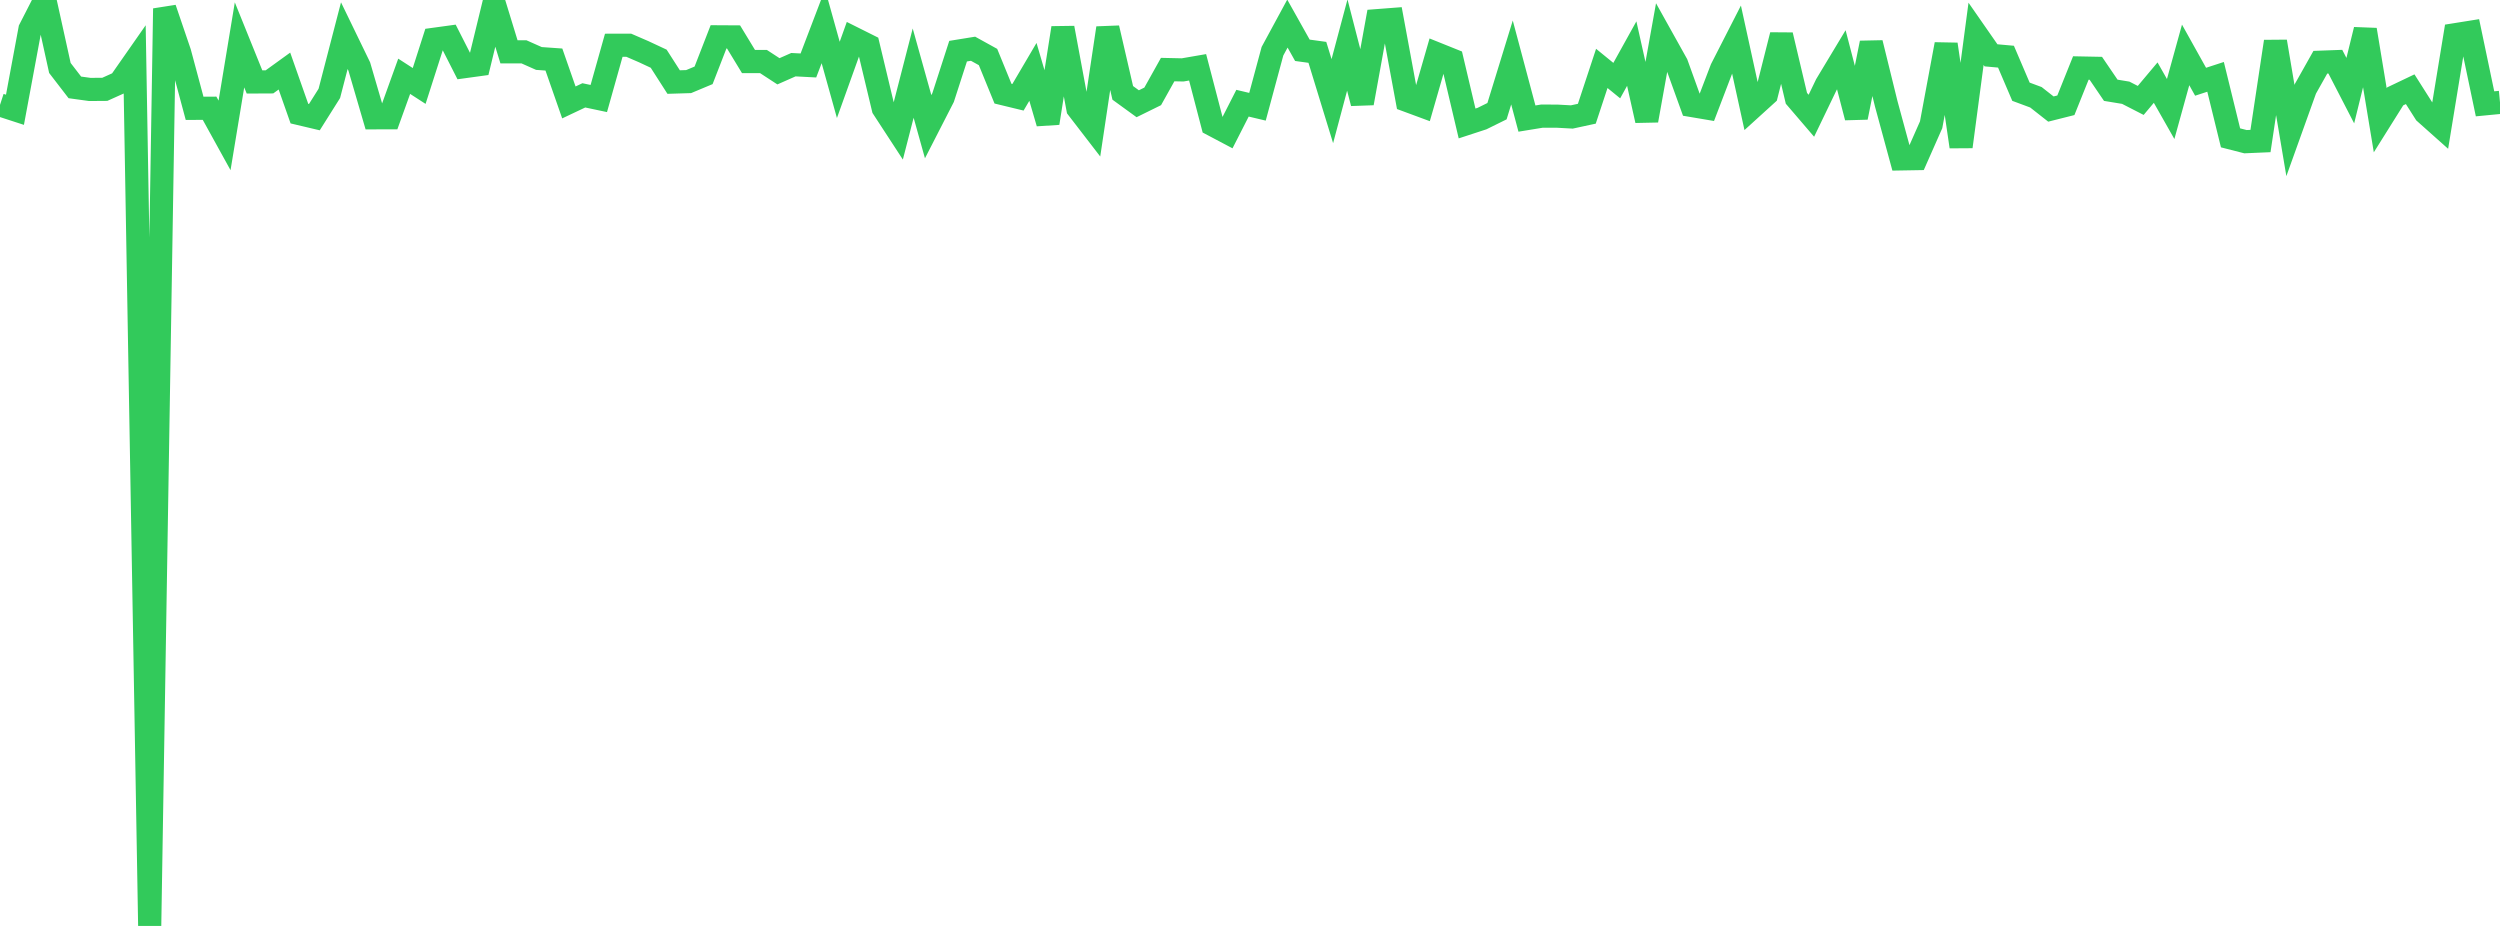 <?xml version="1.0" standalone="no"?>
<!DOCTYPE svg PUBLIC "-//W3C//DTD SVG 1.1//EN" "http://www.w3.org/Graphics/SVG/1.1/DTD/svg11.dtd">

<svg width="135" height="50" viewBox="0 0 135 50" preserveAspectRatio="none" 
  xmlns="http://www.w3.org/2000/svg"
  xmlns:xlink="http://www.w3.org/1999/xlink">


<polyline points="0.0, 5.665 0.808, 5.928 1.617, 1.579 2.425, 0.0 3.234, 3.67 4.042, 4.719 4.85, 4.83 5.659, 4.824 6.467, 4.46 7.275, 3.303 8.084, 50.0 8.892, 0.462 9.701, 2.839 10.509, 5.85 11.317, 5.845 12.126, 7.311 12.934, 2.423 13.743, 4.425 14.551, 4.421 15.359, 3.837 16.168, 6.135 16.976, 6.326 17.784, 5.043 18.593, 1.926 19.401, 3.592 20.21, 6.361 21.018, 6.359 21.826, 4.119 22.635, 4.642 23.443, 2.121 24.251, 2.01 25.06, 3.601 25.868, 3.49 26.677, 0.162 27.485, 2.798 28.293, 2.798 29.102, 3.158 29.91, 3.215 30.719, 5.531 31.527, 5.149 32.335, 5.32 33.144, 2.444 33.952, 2.442 34.76, 2.792 35.569, 3.17 36.377, 4.431 37.186, 4.406 37.994, 4.068 38.802, 1.988 39.611, 1.993 40.419, 3.323 41.228, 3.323 42.036, 3.85 42.844, 3.493 43.653, 3.535 44.461, 1.418 45.269, 4.314 46.078, 2.059 46.886, 2.463 47.695, 5.847 48.503, 7.086 49.311, 3.948 50.12, 6.842 50.928, 5.266 51.737, 2.763 52.545, 2.632 53.353, 3.079 54.162, 5.058 54.97, 5.254 55.778, 3.881 56.587, 6.646 57.395, 1.509 58.204, 5.858 59.012, 6.907 59.82, 1.515 60.629, 5.015 61.437, 5.602 62.246, 5.204 63.054, 3.757 63.862, 3.775 64.671, 3.635 65.479, 6.733 66.287, 7.16 67.096, 5.573 67.904, 5.765 68.713, 2.766 69.521, 1.274 70.329, 2.716 71.138, 2.827 71.946, 5.462 72.754, 2.432 73.563, 5.571 74.371, 1.115 75.18, 1.053 75.988, 5.425 76.796, 5.724 77.605, 2.915 78.413, 3.24 79.222, 6.667 80.03, 6.403 80.838, 6.004 81.647, 3.373 82.455, 6.403 83.263, 6.271 84.072, 6.272 84.88, 6.316 85.689, 6.141 86.497, 3.694 87.305, 4.353 88.114, 2.894 88.922, 6.505 89.731, 2.007 90.539, 3.456 91.347, 5.695 92.156, 5.832 92.964, 3.719 93.772, 2.138 94.581, 5.835 95.389, 5.101 96.198, 1.894 97.006, 5.308 97.814, 6.251 98.623, 4.571 99.431, 3.228 100.24, 6.34 101.048, 2.319 101.856, 5.604 102.665, 8.58 103.473, 8.566 104.281, 6.738 105.09, 2.392 105.898, 7.921 106.707, 1.826 107.515, 2.988 108.323, 3.06 109.132, 4.953 109.94, 5.253 110.749, 5.889 111.557, 5.685 112.365, 3.672 113.174, 3.688 113.982, 4.875 114.79, 5.008 115.599, 5.423 116.407, 4.461 117.216, 5.887 118.024, 2.965 118.832, 4.414 119.641, 4.15 120.449, 7.444 121.257, 7.651 122.066, 7.616 122.874, 2.244 123.683, 7.049 124.491, 4.796 125.299, 3.36 126.108, 3.33 126.916, 4.895 127.725, 1.607 128.533, 6.493 129.341, 5.204 130.15, 4.818 130.958, 6.092 131.766, 6.812 132.575, 1.875 133.383, 1.746 134.192, 5.607 135.0, 5.529" fill="none" stroke="#32ca5b" stroke-width="1.25"/>

</svg>